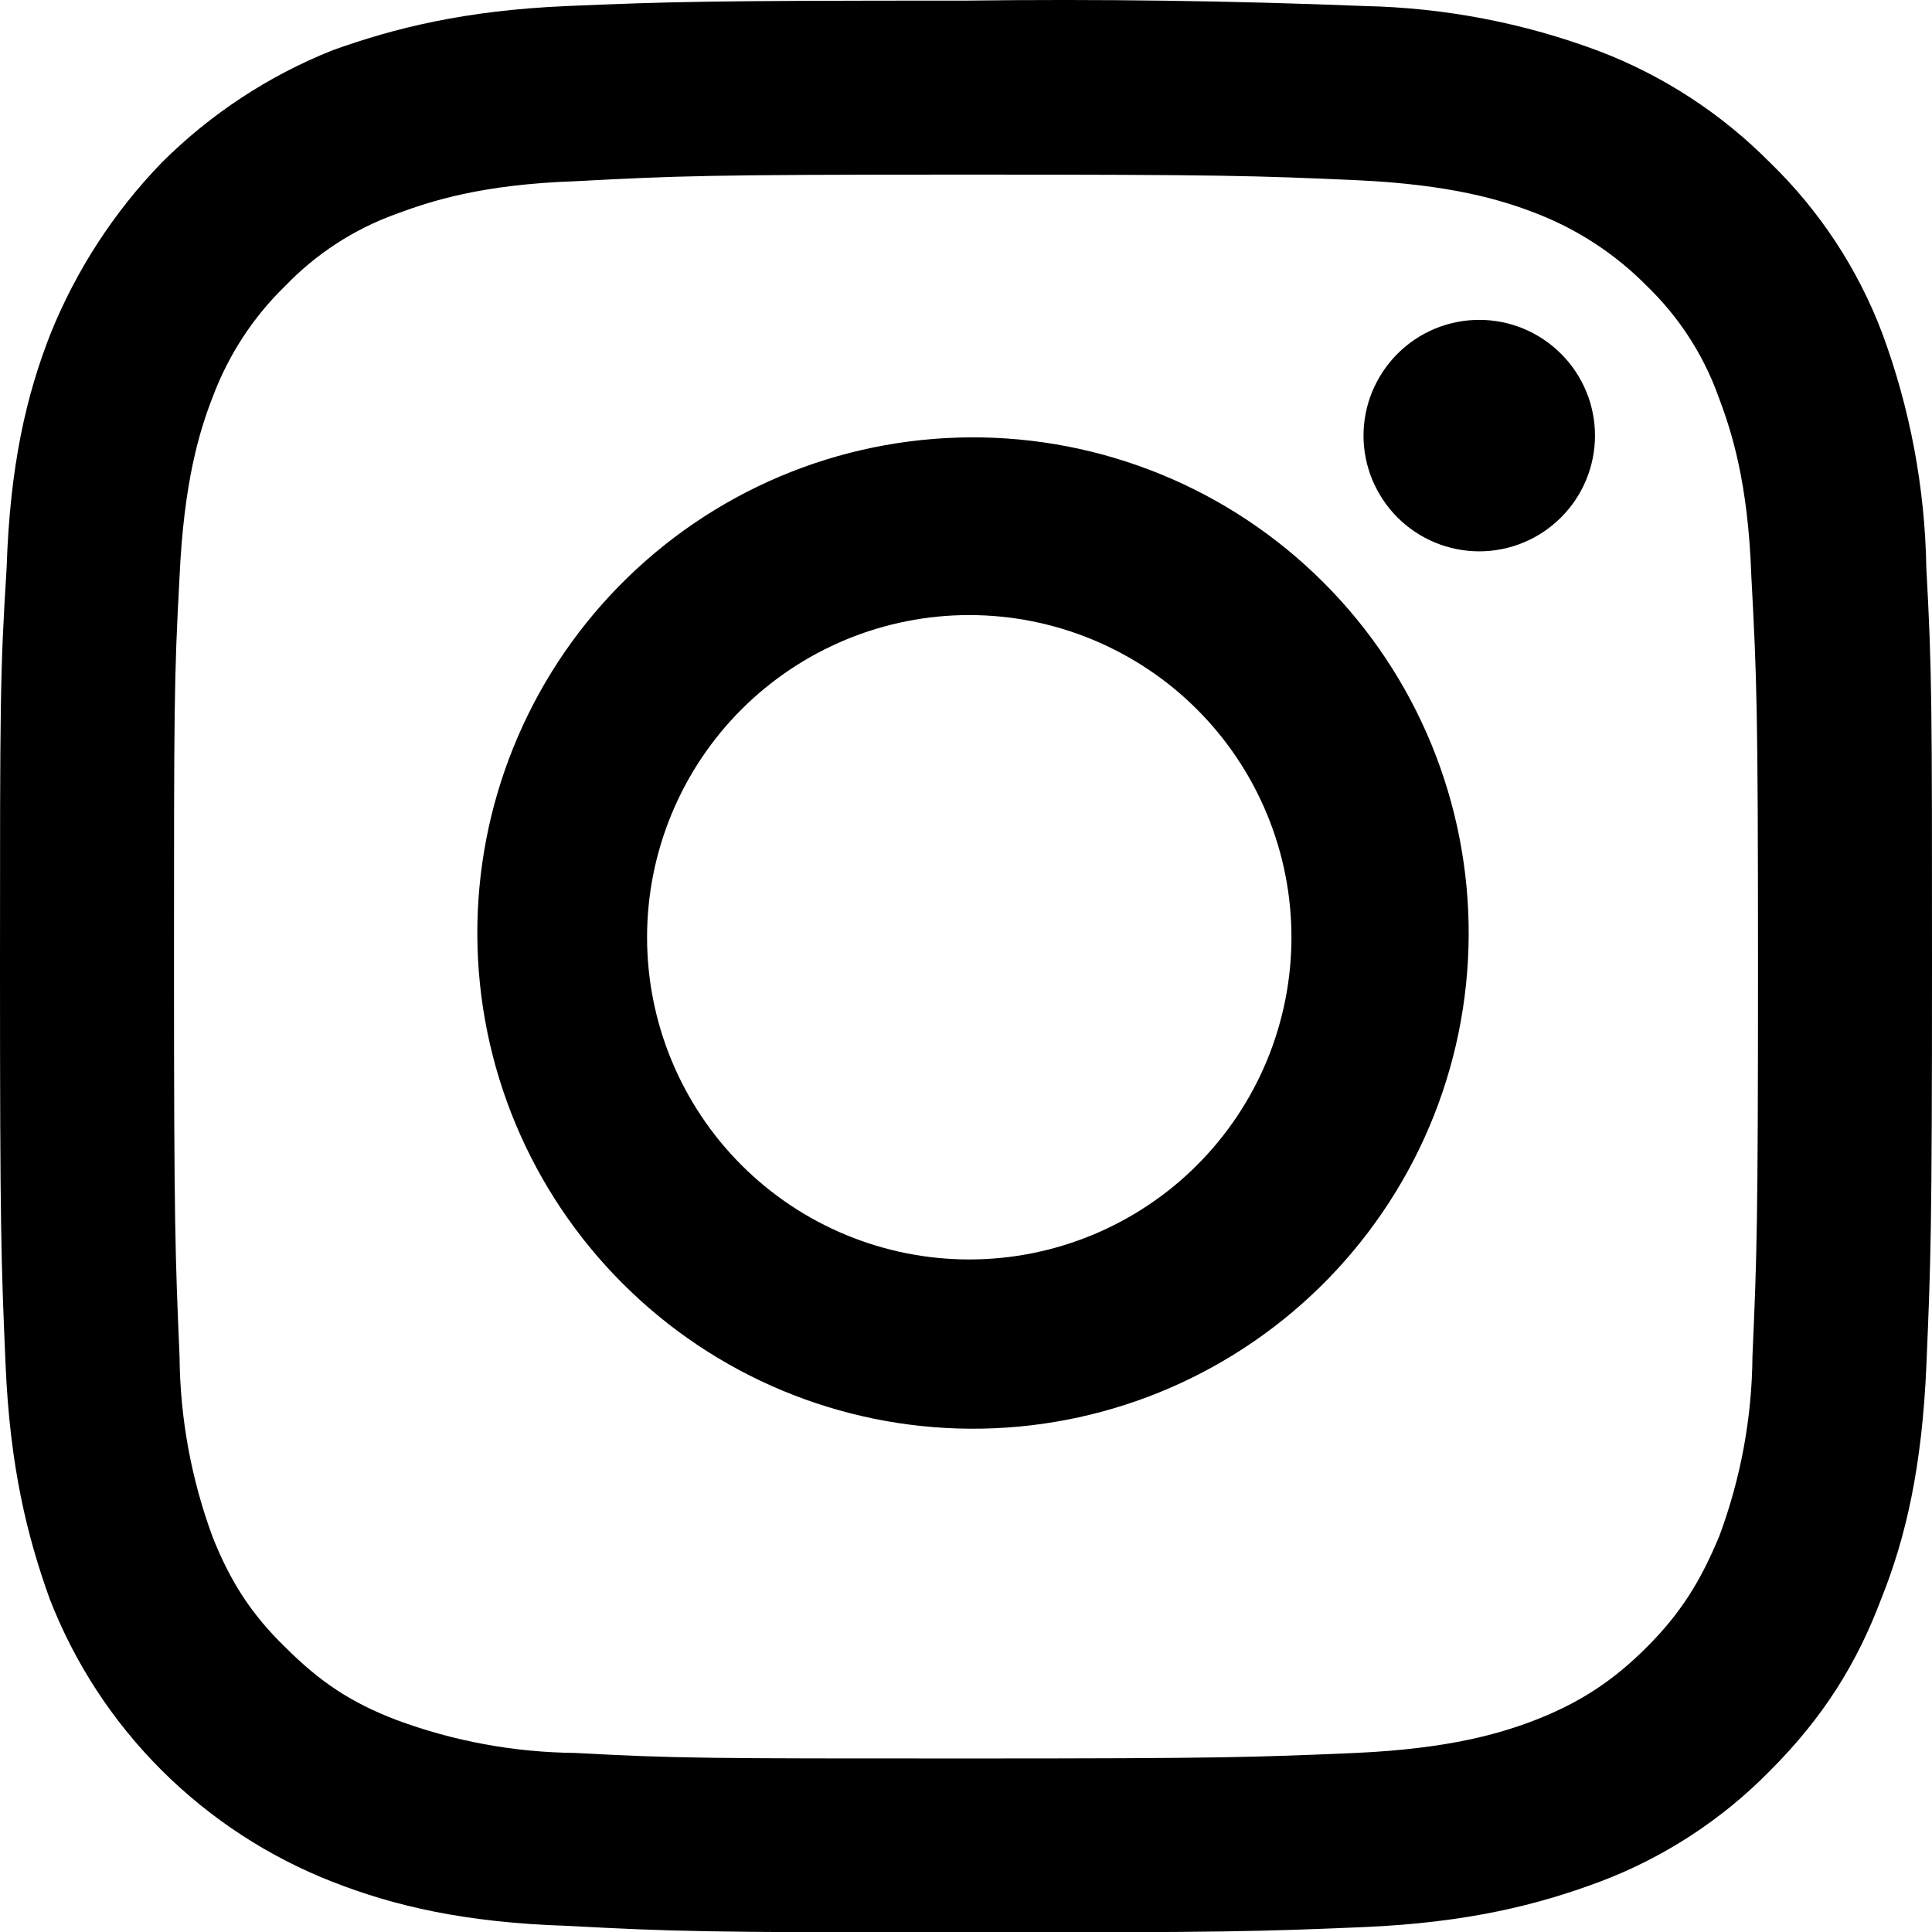 <svg xmlns="http://www.w3.org/2000/svg" fill="none" viewBox="0 0 16 16" height="16" width="16">
<path fill="black" d="M11.23 1.492C10.39 1.455 10.134 1.446 8 1.446C5.856 1.446 5.61 1.456 4.762 1.501C3.986 1.528 3.567 1.665 3.275 1.774C2.93 1.899 2.618 2.102 2.363 2.367C2.096 2.626 1.891 2.941 1.761 3.289C1.651 3.571 1.523 3.991 1.487 4.775C1.441 5.615 1.441 5.87 1.441 8.005C1.441 10.14 1.451 10.395 1.487 11.234C1.491 11.744 1.584 12.25 1.761 12.729C1.906 13.094 2.08 13.368 2.363 13.642C2.645 13.924 2.901 14.098 3.283 14.244C3.757 14.42 4.257 14.512 4.762 14.517C5.61 14.563 5.865 14.563 8 14.563C10.135 14.563 10.39 14.553 11.23 14.517C12.014 14.481 12.433 14.353 12.716 14.244C13.09 14.098 13.364 13.915 13.637 13.642C13.92 13.359 14.084 13.094 14.239 12.72C14.416 12.244 14.509 11.741 14.513 11.234C14.55 10.394 14.559 10.139 14.559 8.004C14.559 5.869 14.549 5.614 14.504 4.775C14.477 3.991 14.34 3.571 14.23 3.28C14.105 2.934 13.902 2.622 13.637 2.367C13.377 2.103 13.063 1.898 12.717 1.765C12.433 1.655 12.015 1.528 11.23 1.492ZM4.697 0.05C5.554 0.014 5.828 0.005 7.999 0.005C9.1 -0.009 10.201 0.006 11.301 0.05C11.965 0.064 12.622 0.19 13.244 0.424C13.776 0.627 14.258 0.942 14.658 1.346C15.068 1.743 15.386 2.226 15.588 2.76C15.818 3.382 15.942 4.039 15.953 4.702C16 5.56 16 5.824 16 8.005C16 10.175 15.99 10.449 15.954 11.297C15.918 12.155 15.781 12.739 15.58 13.24C15.38 13.77 15.106 14.216 14.66 14.663C14.261 15.07 13.778 15.385 13.245 15.585C12.735 15.776 12.15 15.922 11.302 15.959C10.445 15.995 10.18 16.004 8 16.004C5.829 16.004 5.555 15.995 4.698 15.949C3.849 15.922 3.266 15.785 2.755 15.585C2.225 15.378 1.744 15.064 1.341 14.663C0.935 14.259 0.618 13.774 0.411 13.24C0.228 12.73 0.082 12.155 0.046 11.297C0.009 10.45 0 10.167 0 8.004C0 5.843 6.70552e-08 5.569 0.055 4.702C0.082 3.854 0.219 3.27 0.42 2.76C0.633 2.234 0.945 1.754 1.34 1.346C1.744 0.943 2.225 0.627 2.755 0.416C3.265 0.233 3.848 0.086 4.697 0.05ZM5.124 4.856C5.504 4.468 5.956 4.159 6.456 3.947C6.956 3.735 7.493 3.625 8.036 3.622C8.579 3.619 9.117 3.724 9.619 3.93C10.121 4.136 10.577 4.44 10.961 4.824C11.345 5.208 11.649 5.664 11.855 6.166C12.061 6.668 12.166 7.206 12.163 7.749C12.16 8.292 12.05 8.829 11.838 9.329C11.626 9.829 11.317 10.281 10.929 10.661C10.156 11.417 9.117 11.838 8.036 11.832C6.955 11.826 5.92 11.394 5.156 10.629C4.391 9.865 3.959 8.83 3.953 7.749C3.947 6.668 4.368 5.629 5.124 4.856ZM7.006 10.227C7.66 10.498 8.394 10.498 9.048 10.227C9.702 9.956 10.221 9.437 10.492 8.783C10.763 8.129 10.763 7.395 10.492 6.741C10.221 6.087 9.702 5.568 9.048 5.297C8.394 5.026 7.66 5.026 7.006 5.297C6.352 5.568 5.833 6.087 5.562 6.741C5.291 7.395 5.291 8.129 5.562 8.783C5.833 9.437 6.352 9.956 7.006 10.227ZM12.928 4.285C12.839 4.374 12.733 4.445 12.617 4.493C12.501 4.541 12.376 4.566 12.251 4.566C12.125 4.566 12 4.541 11.884 4.493C11.768 4.445 11.662 4.374 11.573 4.285C11.484 4.196 11.414 4.09 11.365 3.974C11.317 3.858 11.292 3.733 11.292 3.607C11.292 3.482 11.317 3.357 11.365 3.241C11.414 3.125 11.484 3.019 11.573 2.93C11.753 2.75 11.996 2.649 12.251 2.649C12.505 2.649 12.748 2.75 12.928 2.93C13.108 3.11 13.209 3.353 13.209 3.607C13.209 3.862 13.108 4.105 12.928 4.285Z" clip-rule="evenodd" fill-rule="evenodd"></path>
</svg>
